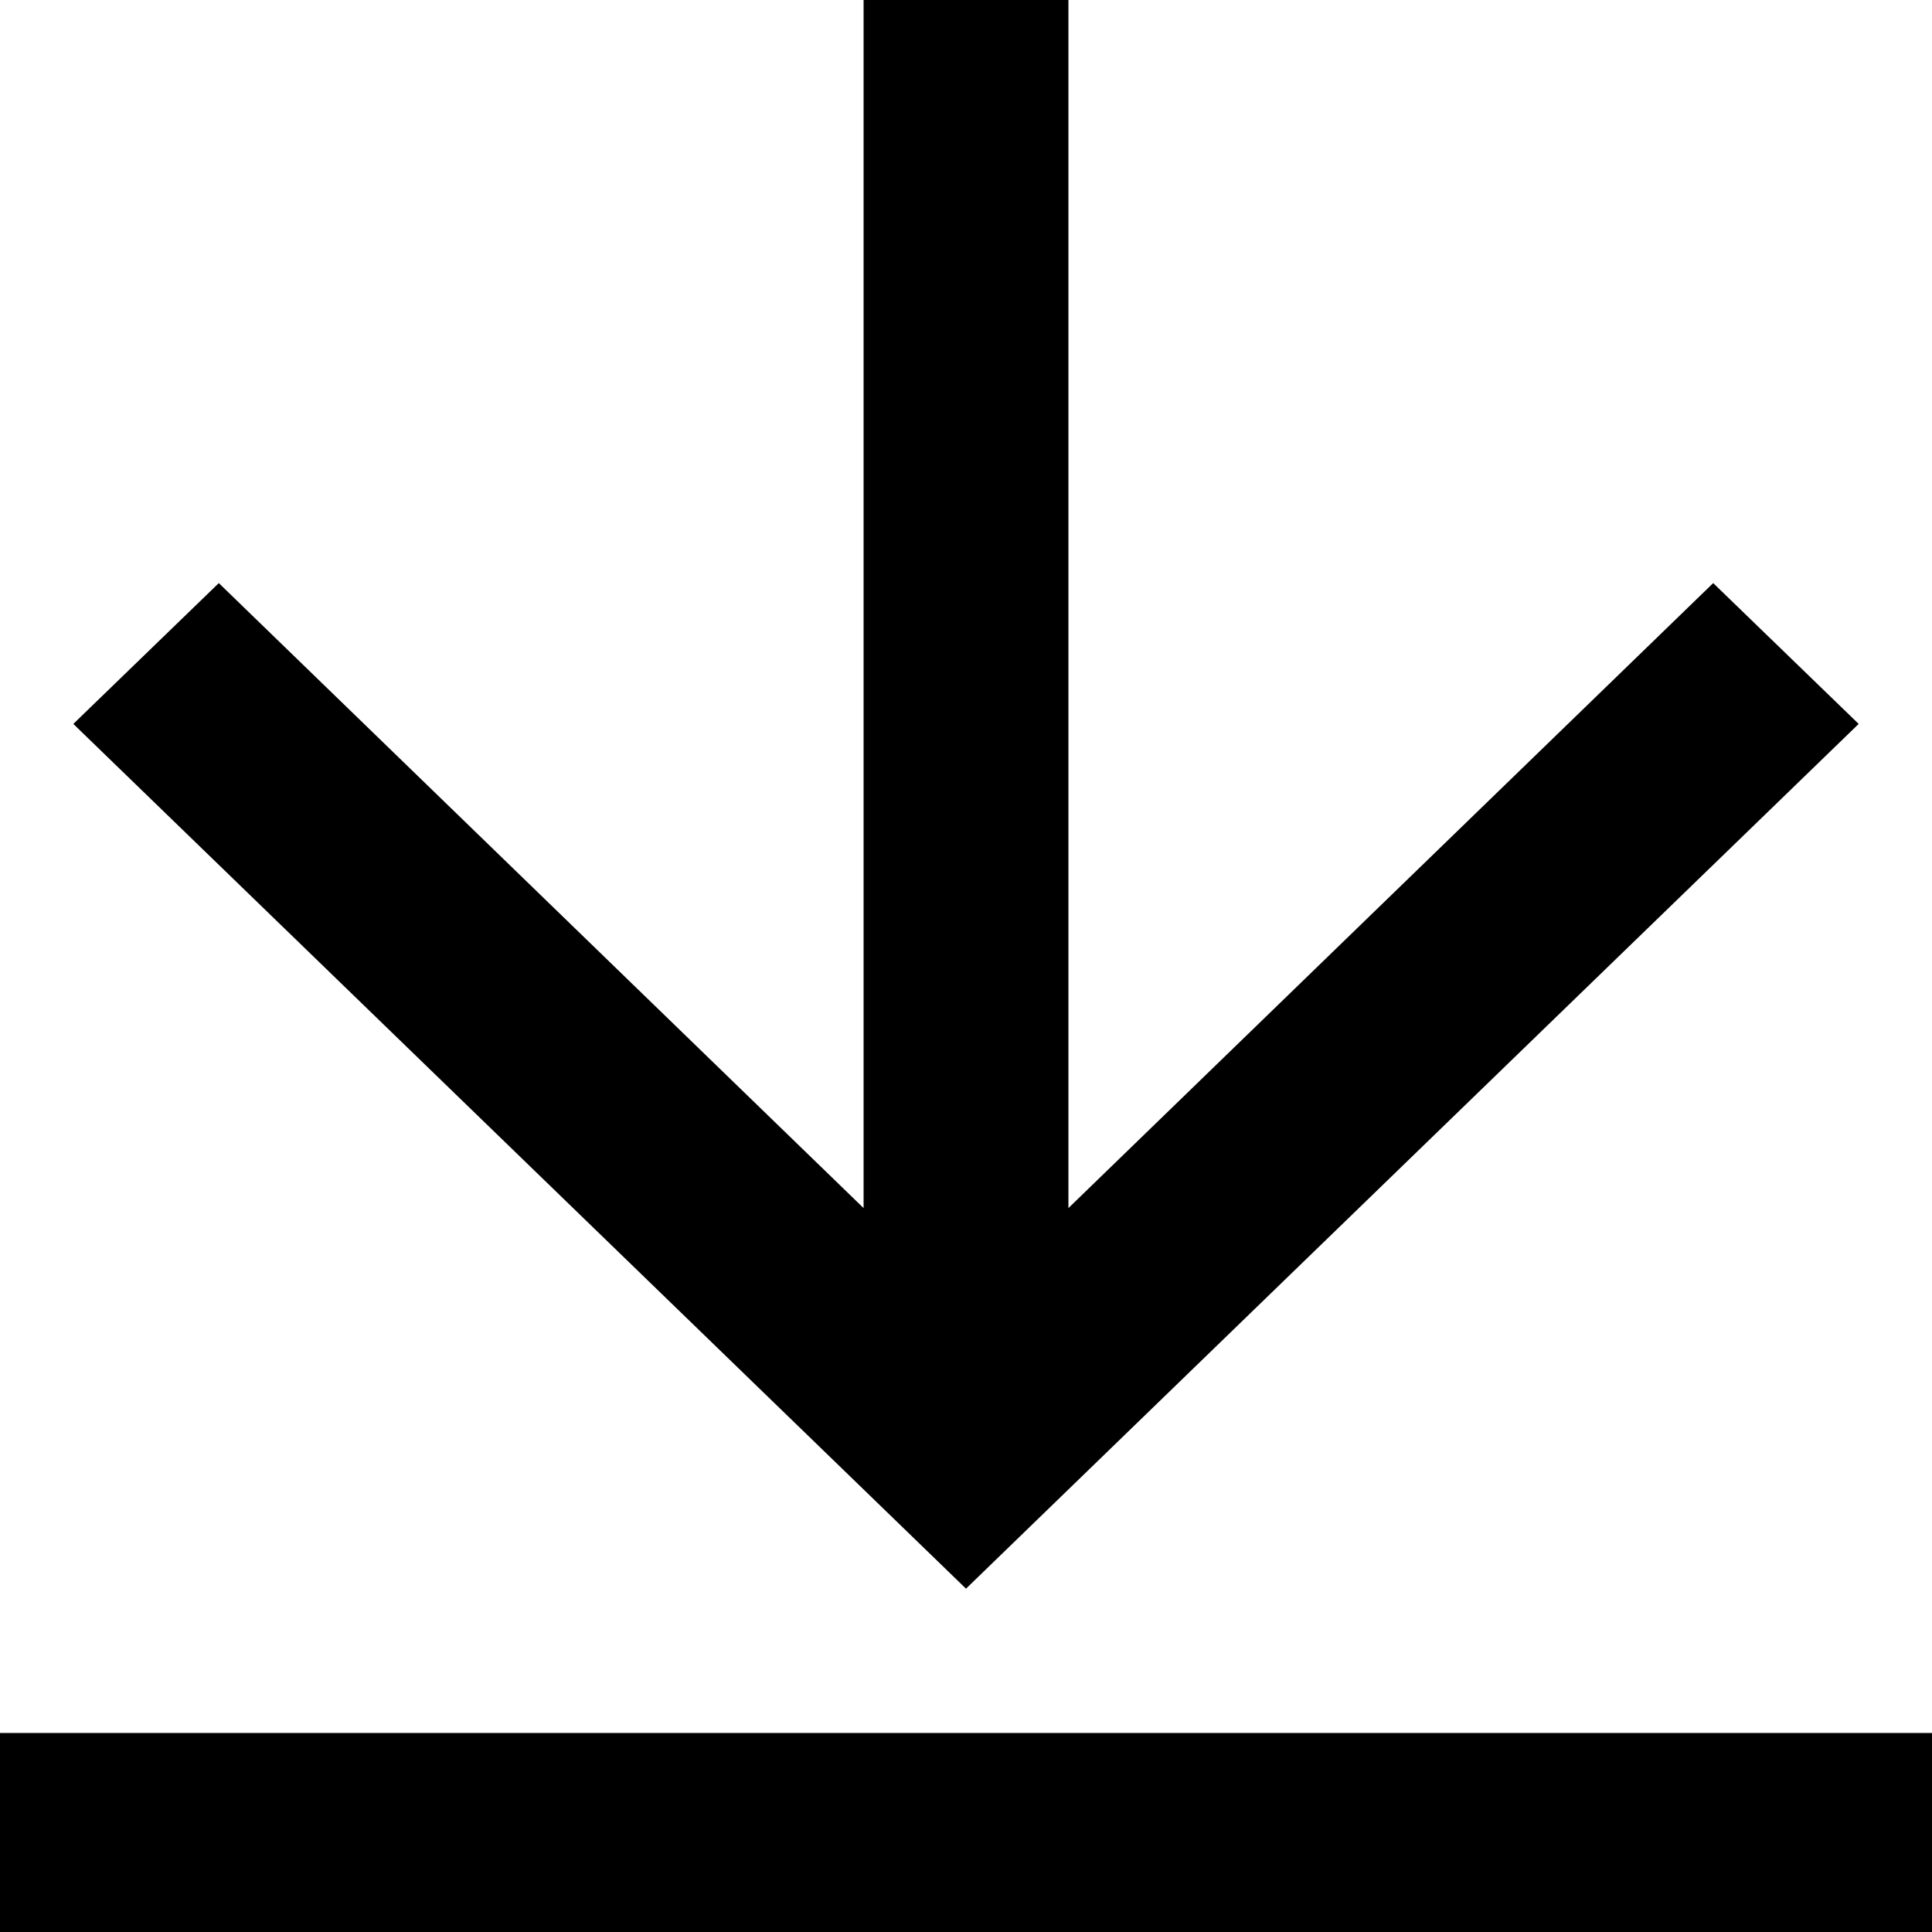 <svg id="Ebene_1" data-name="Ebene 1" xmlns="http://www.w3.org/2000/svg" viewBox="0 0 16.6 16.6"><polygon points="15.97 6.22 14.72 5.01 9.18 10.38 9.18 0 7.42 0 7.42 10.38 1.88 5.01 0.63 6.22 8.3 13.65 15.97 6.22"/><rect y="14.89" width="16.6" height="1.71"/></svg>